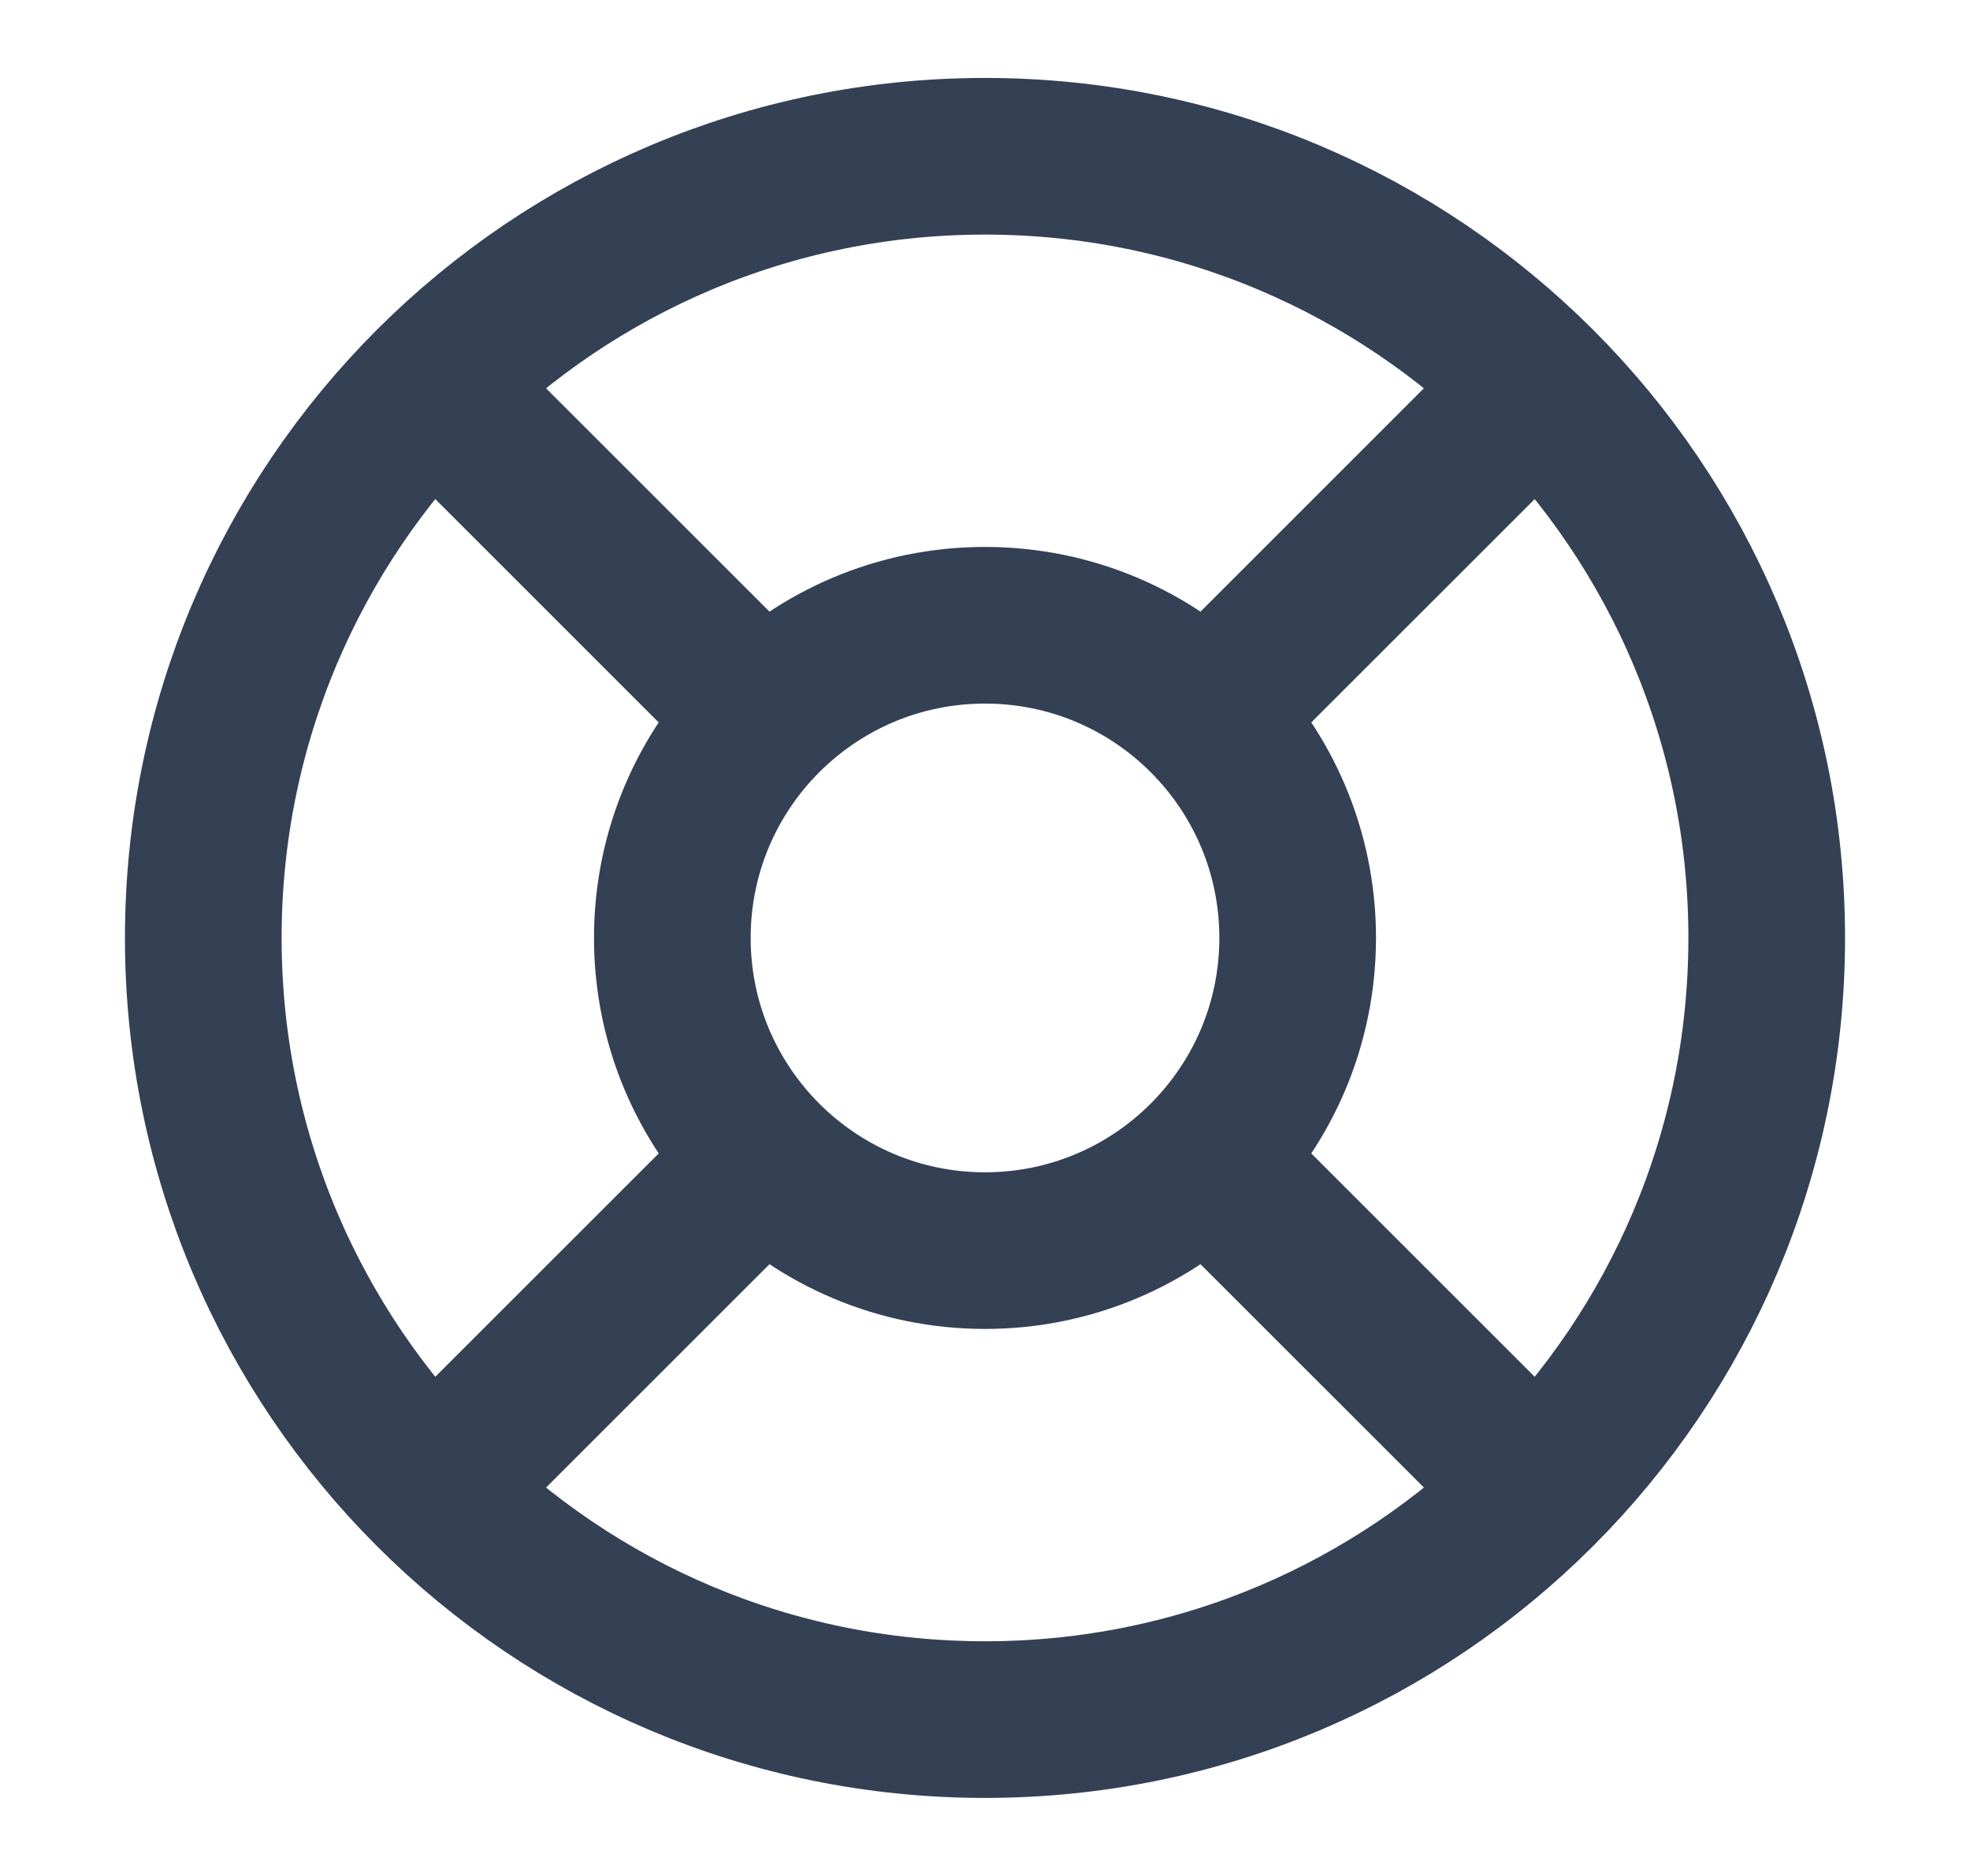 <svg width="21" height="20" viewBox="0 0 21 20" fill="none" xmlns="http://www.w3.org/2000/svg">
<path d="M4.608 4.108L8.142 7.641M12.858 12.358L16.392 15.891M16.392 4.108L12.858 7.641L15.8 4.699M4.608 15.891L8.142 12.358M18.833 9.999C18.833 14.602 15.102 18.333 10.5 18.333C5.897 18.333 2.167 14.602 2.167 9.999C2.167 5.397 5.897 1.666 10.5 1.666C15.102 1.666 18.833 5.397 18.833 9.999ZM13.833 9.999C13.833 11.84 12.341 13.333 10.5 13.333C8.659 13.333 7.167 11.84 7.167 9.999C7.167 8.158 8.659 6.666 10.5 6.666C12.341 6.666 13.833 8.158 13.833 9.999Z" stroke="#344054" stroke-width="1.67" stroke-linecap="round" stroke-linejoin="round"/>
</svg>
